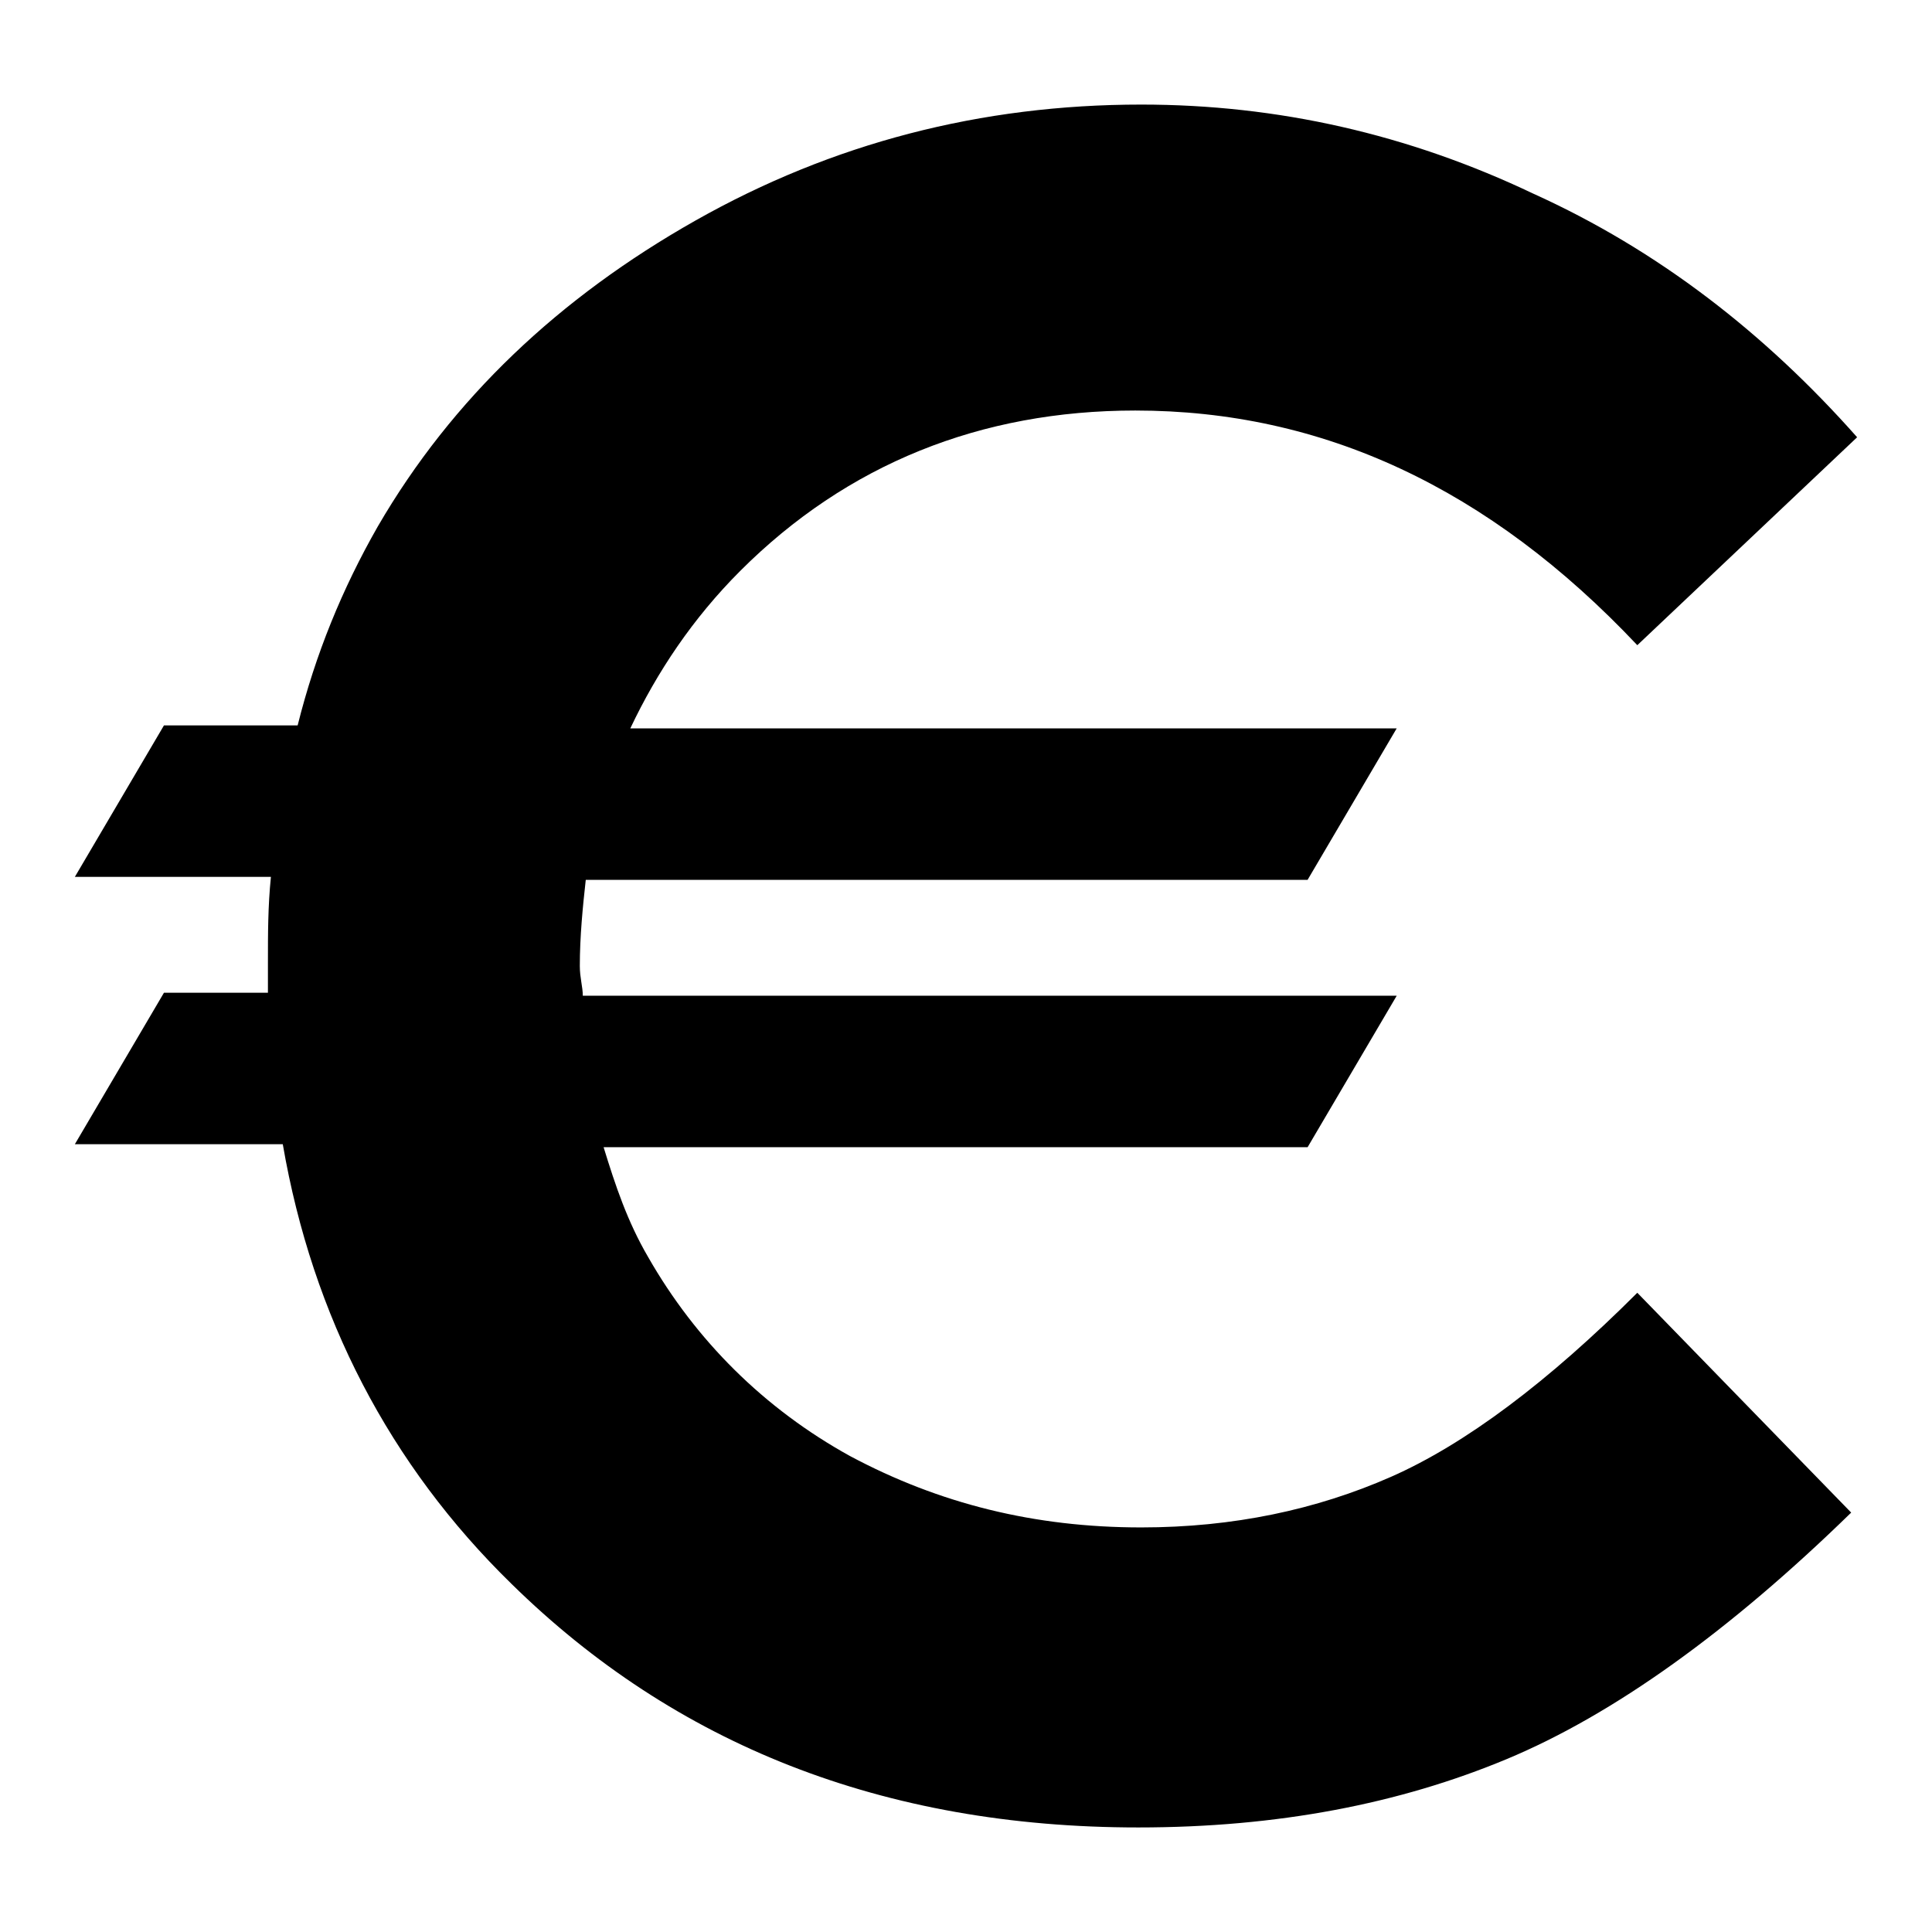 <?xml version="1.0" encoding="UTF-8"?>
<!-- Uploaded to: ICON Repo, www.svgrepo.com, Generator: ICON Repo Mixer Tools -->
<svg fill="#000000" width="800px" height="800px" version="1.1" viewBox="144 144 512 512" xmlns="http://www.w3.org/2000/svg">
 <path d="m512.57 535.4c-19.68 8.66-41.723 13.383-66.125 13.383-28.34 0-53.531-6.297-77.145-18.895-22.828-12.594-40.934-30.699-53.531-52.742-5.512-9.445-8.66-18.895-11.809-29.125h186.57l23.617-40.148h-215.7c0-2.363-0.789-4.723-0.789-7.871 0-7.871 0.789-15.742 1.574-22.828h191.29l23.617-40.148h-203.1c7.086-14.957 16.531-29.125 29.125-41.723 28.34-28.34 63.762-42.508 104.7-42.508 49.594 0 93.676 20.469 133.04 62.188l58.254-55.105c-24.402-27.551-52.742-49.594-85.805-64.551-33.062-15.742-67.699-23.613-103.91-23.613-42.508 0-81.867 10.234-118.08 30.699-36.211 20.469-64.551 47.23-84.23 81.082-9.445 16.531-16.531 33.852-21.254 52.742h-35.426l-23.617 40.148h51.957c-0.789 7.871-0.789 14.957-0.789 22.828v7.871h-27.551l-23.617 40.148h55.105c7.871 45.656 28.34 85.02 60.613 116.51 43.297 42.508 98.398 64.551 166.1 64.551 37 0 69.273-6.297 97.613-18.105 28.34-11.809 59.039-33.852 91.316-65.336l-56.68-58.258c-23.617 23.617-45.656 40.148-65.336 48.809z"/>
</svg>
